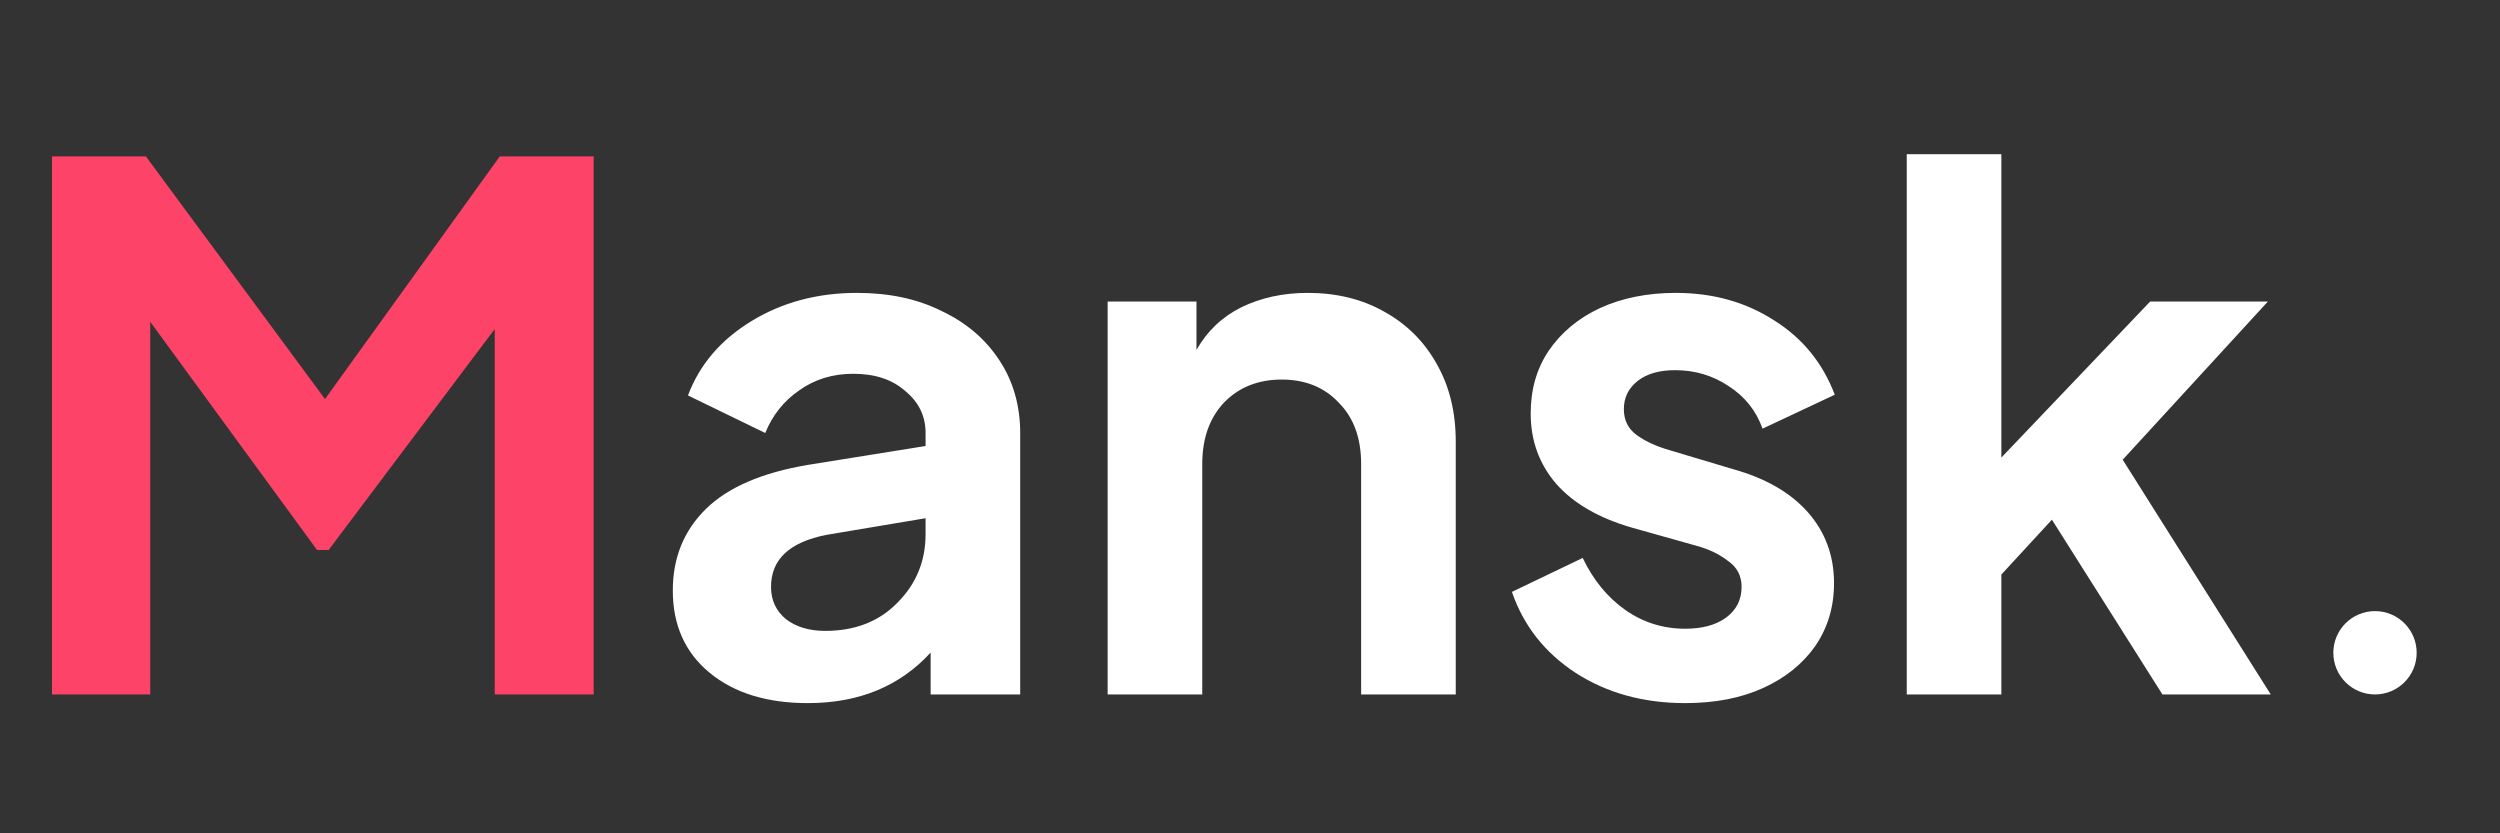 <svg width="90" height="30" viewBox="0 0 90 30" fill="none" xmlns="http://www.w3.org/2000/svg">
<rect x="0" y="0" width="90" height="30" fill="#333333" stroke="none"/>
<g clip-path="url(#clip0_611_5)">
<path d="M1.872 25H5.408V11.584L11.414 19.8H11.83L17.81 11.844V25H21.372V5.63H17.992L11.7 14.366L5.252 5.63H1.872V25Z" fill="#FD4367"/>
<path d="M29.083 25.312C30.92 25.312 32.394 24.705 33.503 23.492V25H36.727V15.588C36.727 14.6 36.476 13.725 35.973 12.962C35.47 12.199 34.777 11.61 33.893 11.194C33.026 10.761 32.012 10.544 30.851 10.544C29.43 10.544 28.164 10.882 27.055 11.558C25.946 12.234 25.183 13.127 24.767 14.236L27.549 15.588C27.809 14.947 28.216 14.435 28.771 14.054C29.326 13.655 29.976 13.456 30.721 13.456C31.501 13.456 32.125 13.664 32.593 14.08C33.078 14.479 33.321 14.981 33.321 15.588V16.056L29.109 16.732C27.445 17.009 26.214 17.538 25.417 18.318C24.62 19.098 24.221 20.077 24.221 21.256C24.221 22.504 24.663 23.492 25.547 24.22C26.431 24.948 27.61 25.312 29.083 25.312ZM27.757 21.126C27.757 20.138 28.424 19.514 29.759 19.254L33.321 18.656V19.228C33.321 20.199 32.983 21.022 32.307 21.698C31.648 22.374 30.782 22.712 29.707 22.712C29.135 22.712 28.667 22.573 28.303 22.296C27.939 22.001 27.757 21.611 27.757 21.126ZM39.875 25H43.281V16.706C43.281 15.787 43.541 15.051 44.061 14.496C44.598 13.941 45.292 13.664 46.141 13.664C46.99 13.664 47.675 13.941 48.195 14.496C48.732 15.033 49.001 15.77 49.001 16.706V25H52.407V15.9C52.407 14.843 52.182 13.915 51.731 13.118C51.28 12.303 50.648 11.671 49.833 11.22C49.036 10.769 48.117 10.544 47.077 10.544C46.193 10.544 45.396 10.717 44.685 11.064C43.992 11.411 43.454 11.922 43.073 12.598V10.856H39.875V25ZM60.669 25.312C61.744 25.312 62.68 25.13 63.477 24.766C64.275 24.402 64.898 23.899 65.349 23.258C65.8 22.599 66.025 21.845 66.025 20.996C66.025 20.008 65.713 19.159 65.089 18.448C64.465 17.737 63.564 17.217 62.385 16.888L60.123 16.212C59.638 16.073 59.239 15.891 58.927 15.666C58.615 15.441 58.459 15.129 58.459 14.73C58.459 14.314 58.624 13.976 58.953 13.716C59.282 13.456 59.733 13.326 60.305 13.326C61.016 13.326 61.657 13.517 62.229 13.898C62.819 14.279 63.226 14.791 63.451 15.432L66.051 14.21C65.618 13.066 64.89 12.173 63.867 11.532C62.844 10.873 61.666 10.544 60.331 10.544C59.309 10.544 58.398 10.726 57.601 11.09C56.821 11.454 56.206 11.965 55.755 12.624C55.322 13.265 55.105 14.019 55.105 14.886C55.105 15.857 55.408 16.697 56.015 17.408C56.639 18.119 57.549 18.647 58.745 18.994L61.059 19.644C61.51 19.765 61.891 19.947 62.203 20.19C62.532 20.415 62.697 20.727 62.697 21.126C62.697 21.594 62.507 21.967 62.125 22.244C61.761 22.504 61.276 22.634 60.669 22.634C59.872 22.634 59.153 22.409 58.511 21.958C57.87 21.507 57.358 20.883 56.977 20.086L54.429 21.308C54.845 22.521 55.608 23.492 56.717 24.22C57.844 24.948 59.161 25.312 60.669 25.312ZM68.643 25H72.049V20.684L73.869 18.708L77.847 25H81.747L76.417 16.55L81.643 10.856H77.405L72.049 16.472V5.552H68.643V25Z" fill="white"/>
<circle cx="85.5" cy="23.5" r="1.5" fill="white"/>
</g>
<defs>
<clipPath id="clip0_611_5">
<rect width="90" height="30" fill="white"/>
</clipPath>
</defs>
</svg>
